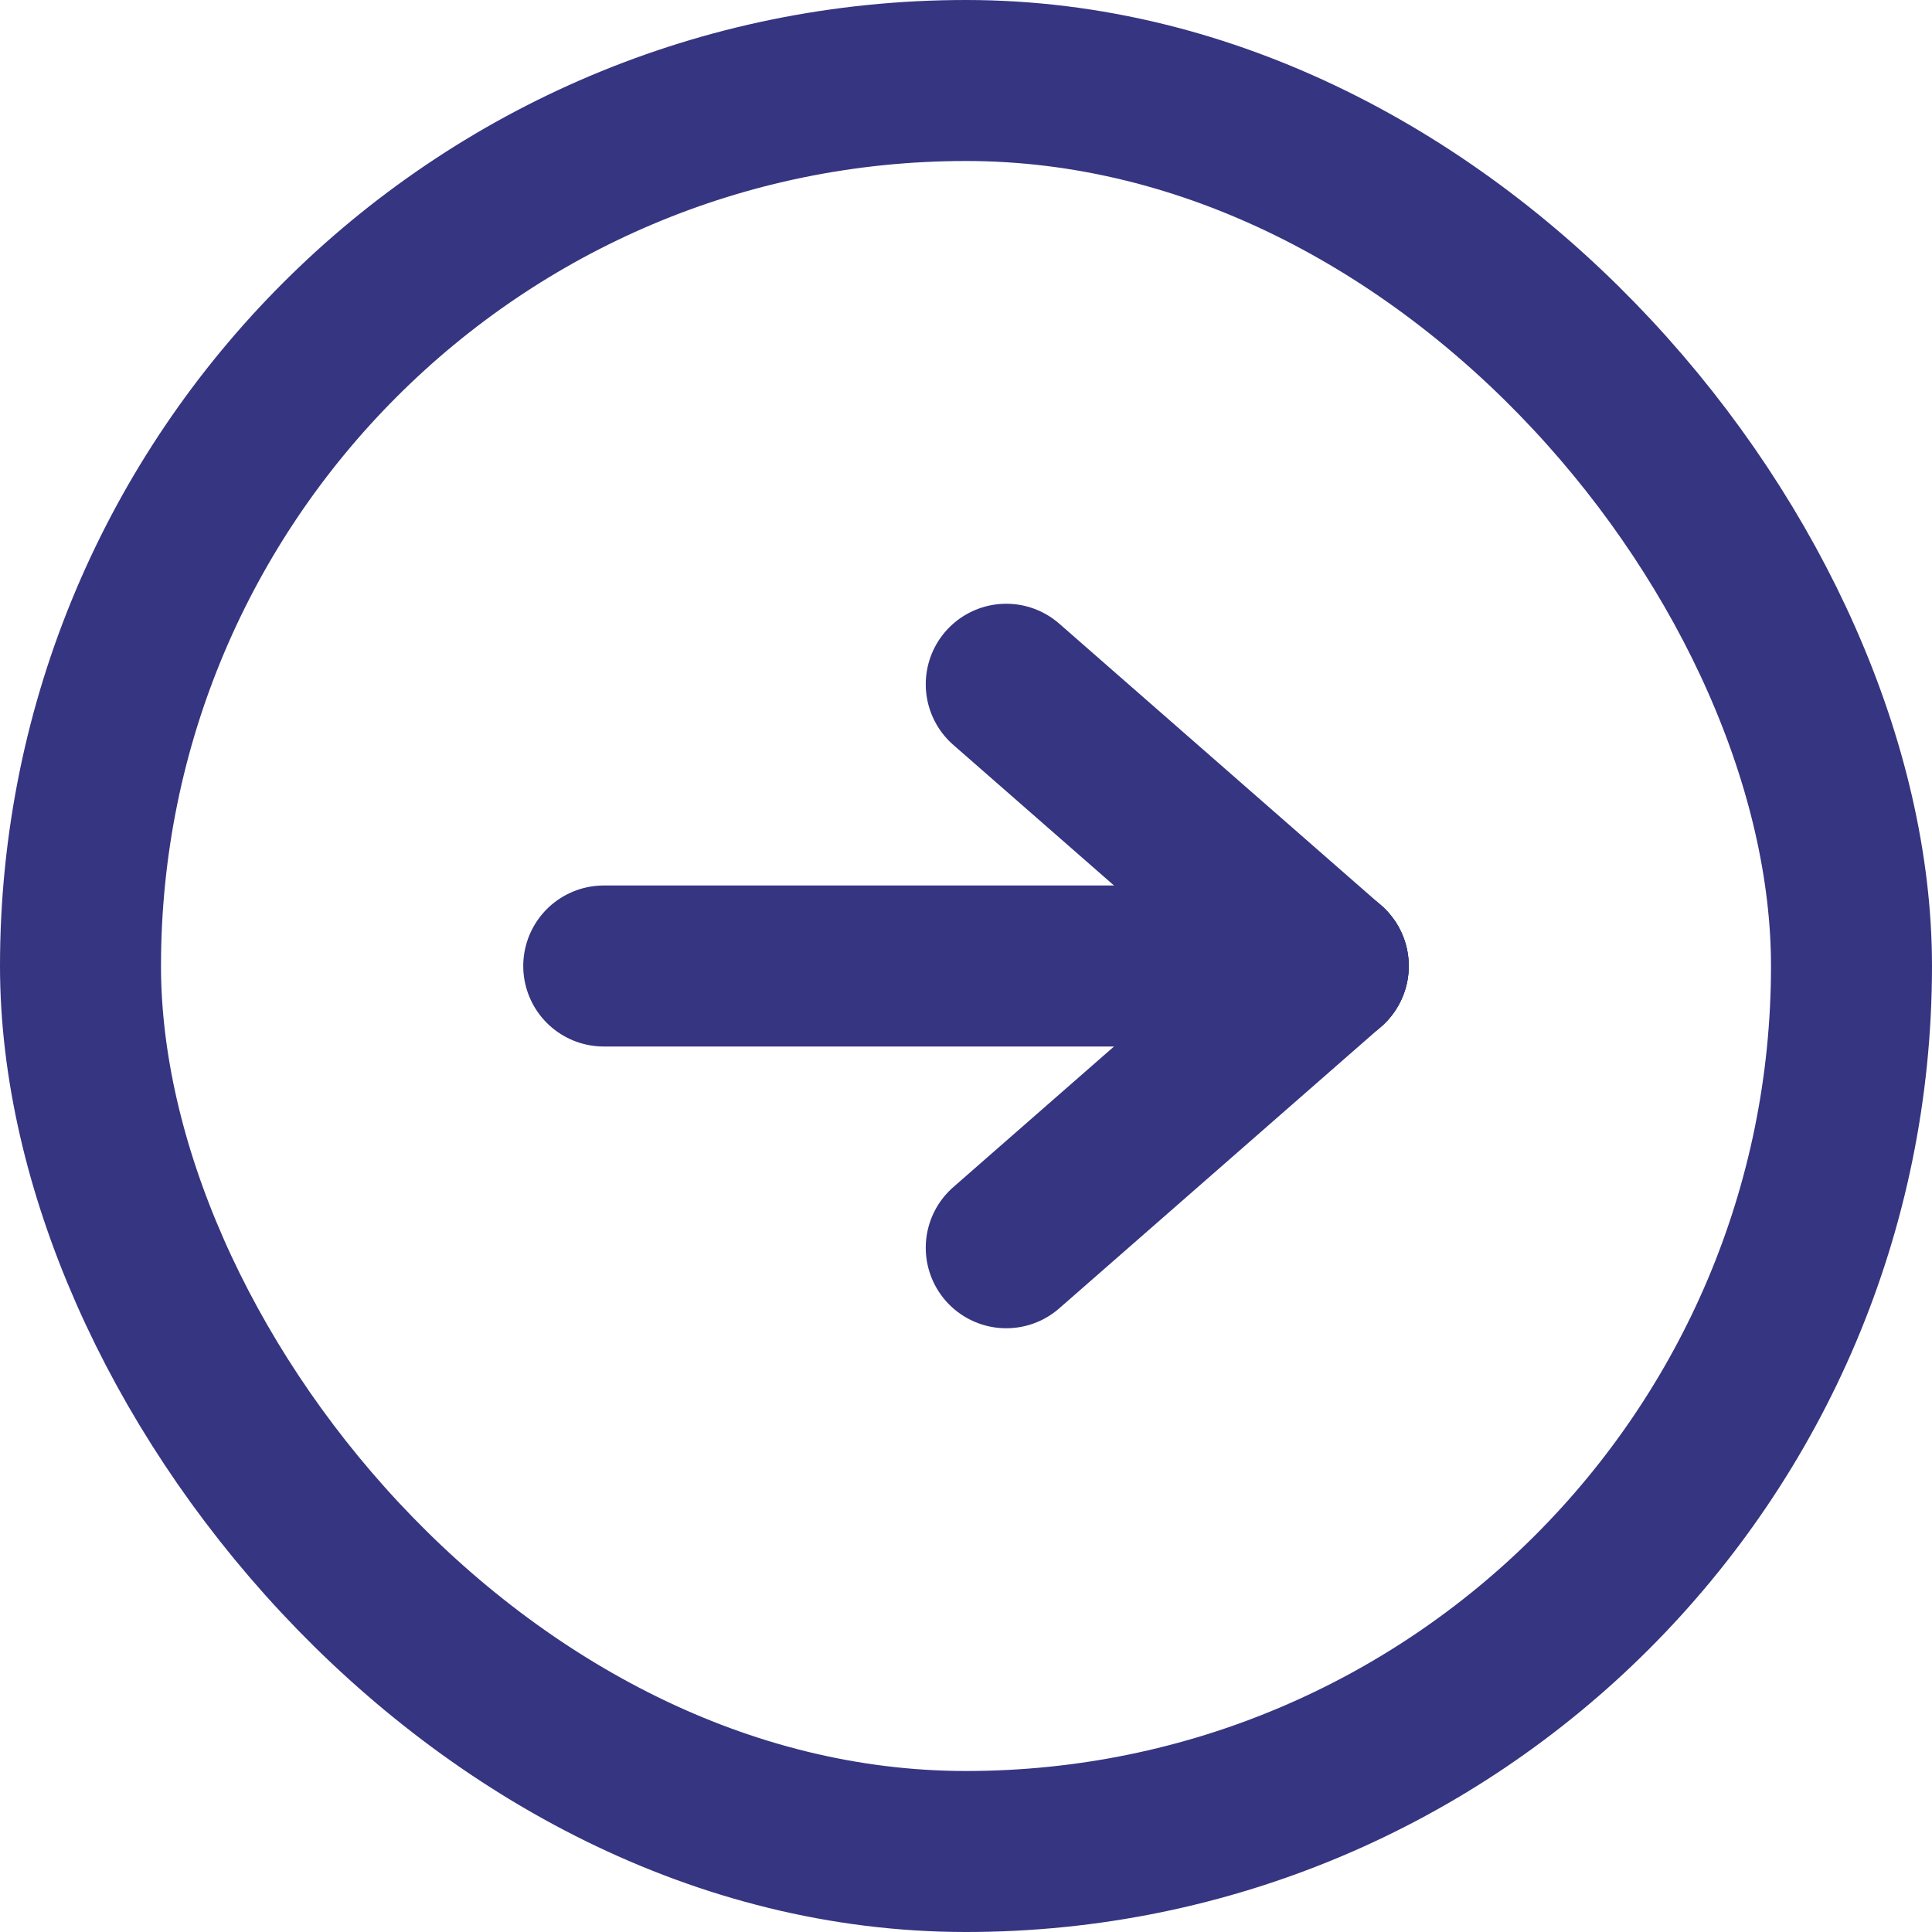 <svg id="グループ_1" xmlns="http://www.w3.org/2000/svg" width="24" height="24" viewBox="0 0 24 24"><rect id="長方形_1" width="22" height="22" rx="11" transform="translate(1 1)" fill="none" stroke="#363581" stroke-width="2"/><path id="線_1" fill="none" stroke="#363581" stroke-linecap="round" stroke-width="2" d="M7.5 12h9"/><path id="線_2" fill="none" stroke="#363581" stroke-linecap="round" stroke-width="2" d="M12.5 8.5l4 3.5"/><path id="線_3" fill="none" stroke="#363581" stroke-linecap="round" stroke-width="2" d="M12.5 15.5l4-3.5"/></svg>